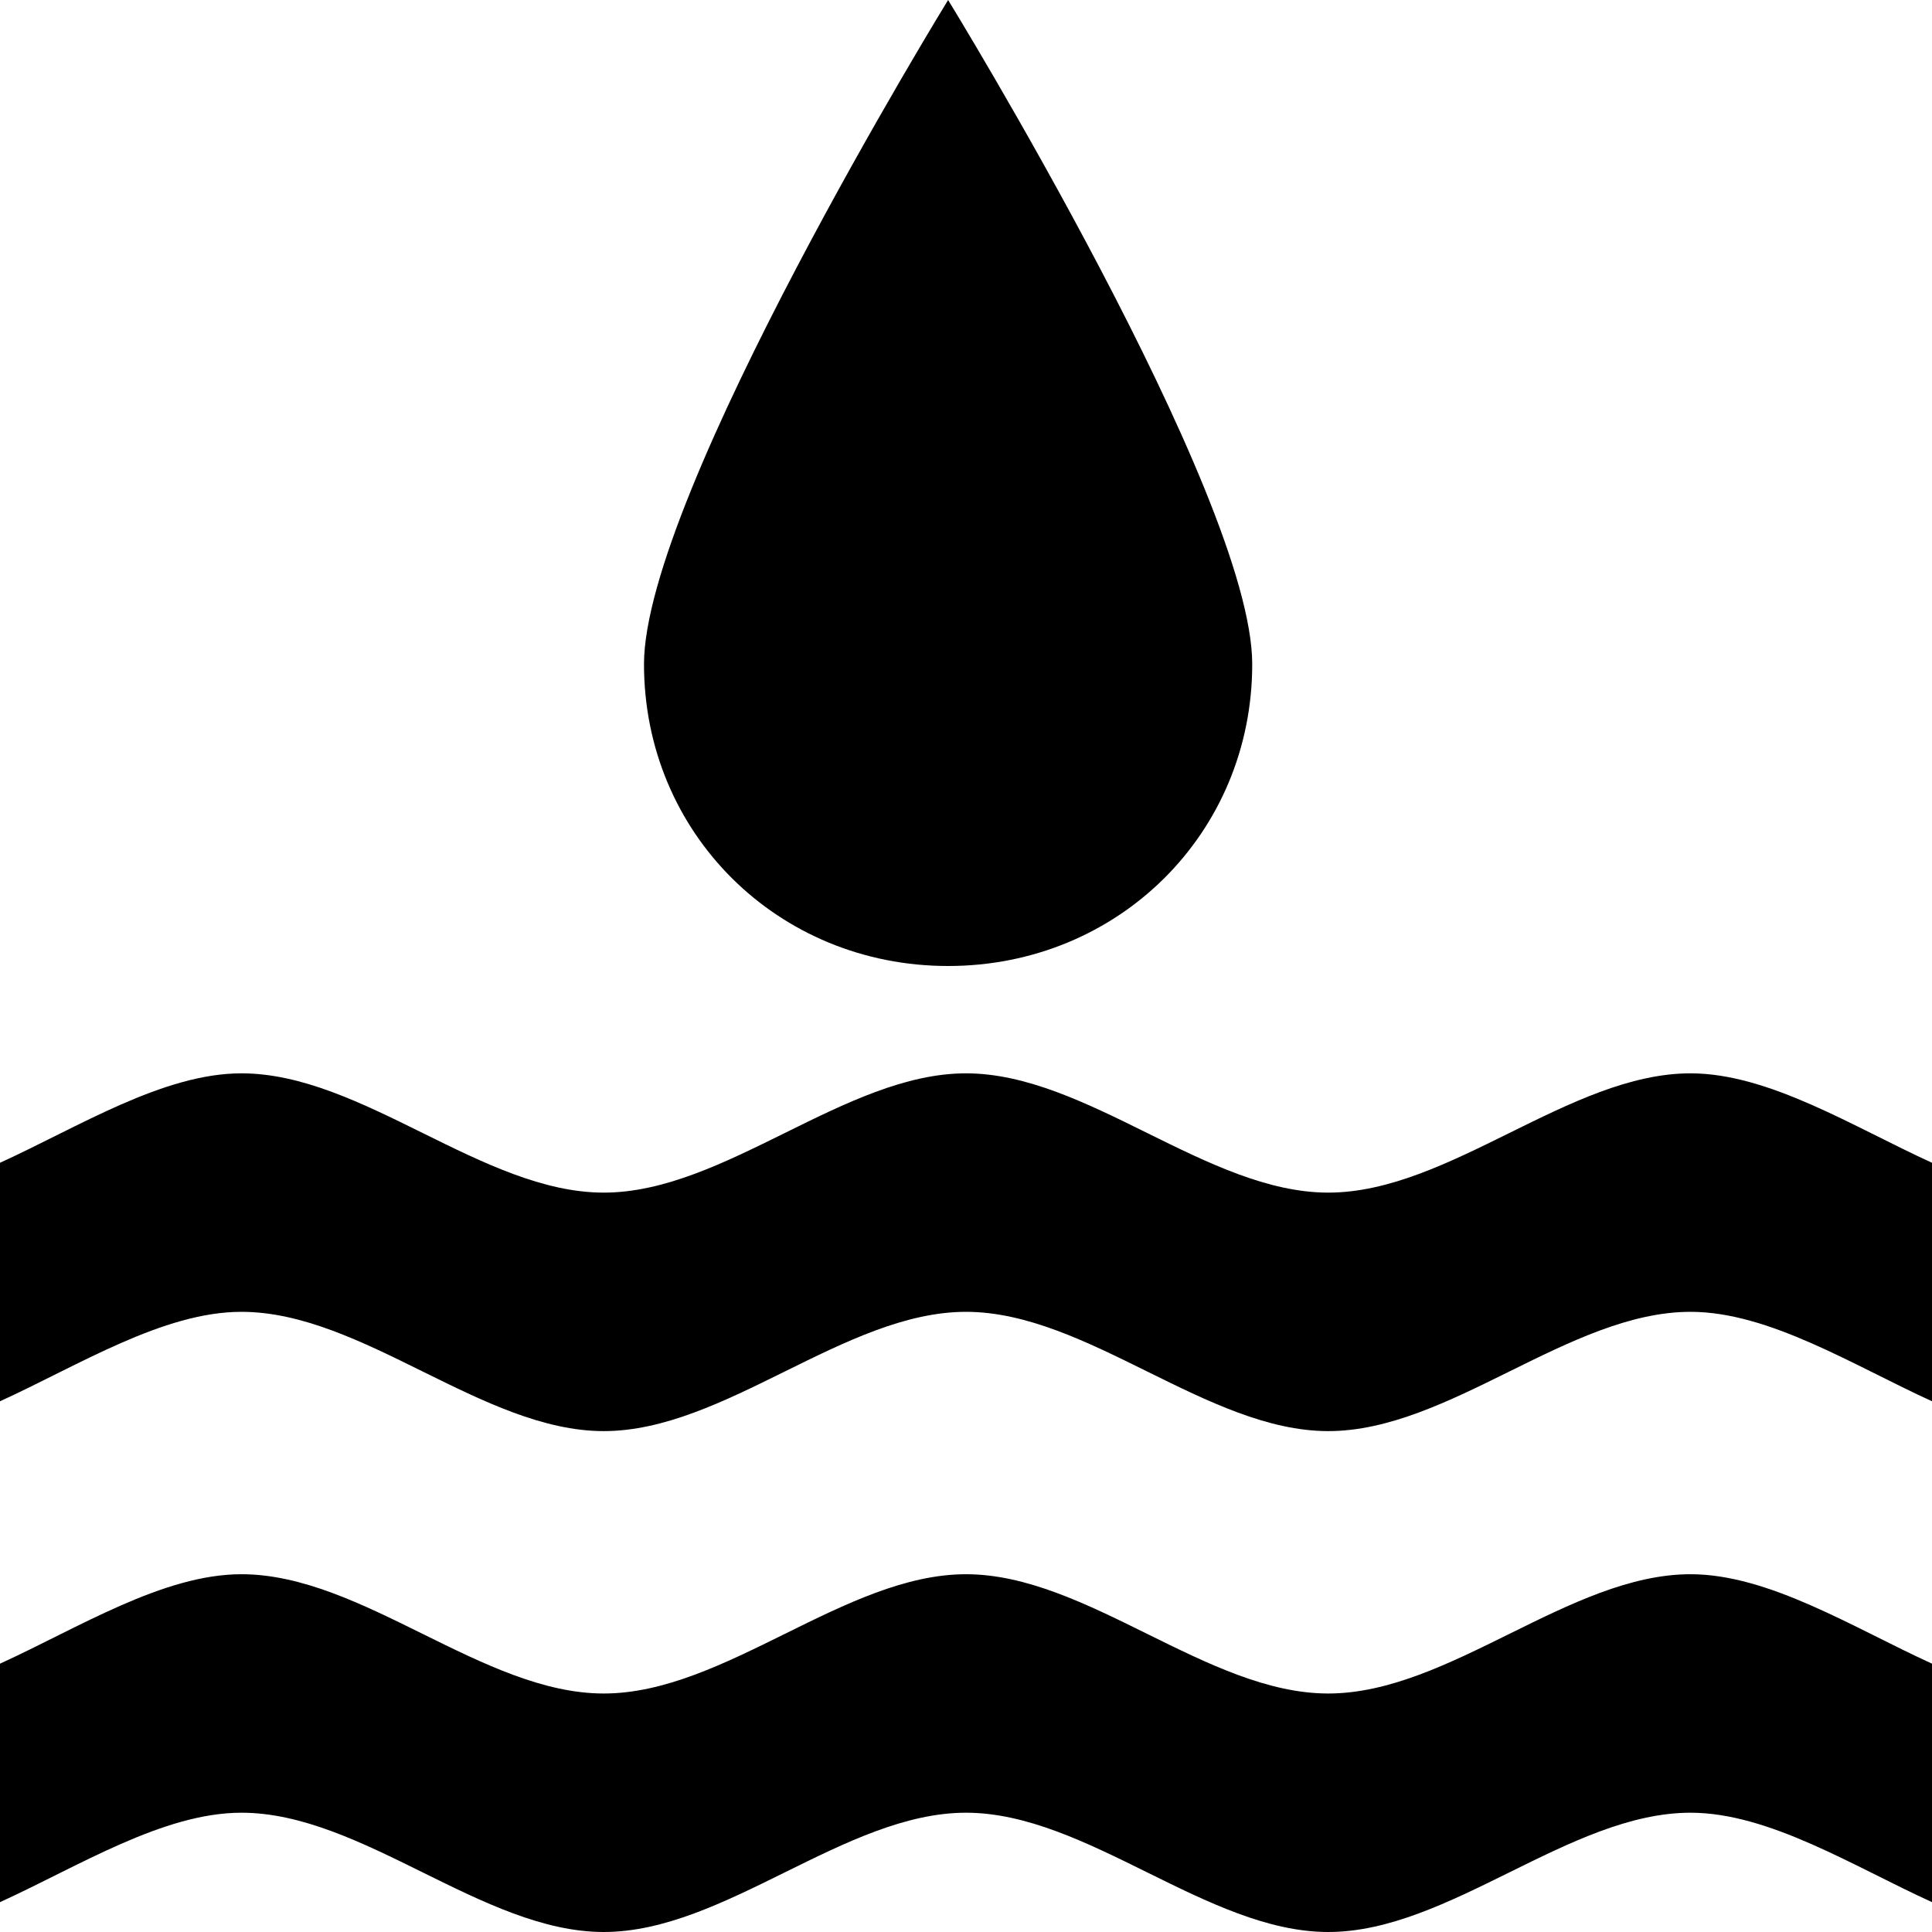 <?xml version="1.0" encoding="UTF-8"?>
<svg width="54px" height="54px" viewBox="0 0 54 54" version="1.1" xmlns="http://www.w3.org/2000/svg" xmlns:xlink="http://www.w3.org/1999/xlink">
    <title>Group 4</title>
    <defs>
        <filter id="filter-1">
            <feColorMatrix in="SourceGraphic" type="matrix" values="0 0 0 0 0.97 0 0 0 0 0.95 0 0 0 0 0.872 0 0 0 1 0"></feColorMatrix>
        </filter>
    </defs>
    <g id="Page-1" stroke="none" stroke-width="1" fill="none" fill-rule="evenodd">
        <g id="Group-4" transform="translate(-126, -1695)" filter="url(#filter-1)">
            <g transform="translate(126, 1695)">
                <path d="M37.125,47.334 C33.749,47.334 30.376,44 27,44 C23.624,44 20.251,47.334 16.875,47.334 C13.498,47.334 10.125,44 6.749,44 C4.556,44 2.193,45.5 0,46.5 L0,53.166 C2.193,52.166 4.556,50.666 6.749,50.666 C10.125,50.666 13.498,54 16.875,54 C20.251,54 23.624,50.666 27,50.666 C30.376,50.666 33.749,54 37.125,54 C40.502,54 43.875,50.666 47.251,50.666 C49.444,50.666 51.807,52.166 54,53.166 L54,46.5 C51.807,45.5 49.444,44 47.251,44 C43.875,44 40.502,47.334 37.125,47.334 Z" id="Fill-1" fill="#000000"></path>
                <path d="M47.251,30 C43.875,30 40.502,33.334 37.125,33.334 C33.749,33.334 30.376,30 27,30 C23.624,30 20.251,33.334 16.875,33.334 C13.498,33.334 10.125,30 6.749,30 C4.556,30 2.193,31.5 0,32.5 L0,39.166 C2.193,38.166 4.556,36.666 6.749,36.666 C10.125,36.666 13.498,40 16.875,40 C20.251,40 23.624,36.666 27,36.666 C30.376,36.666 33.749,40 37.125,40 C40.502,40 43.875,36.666 47.251,36.666 C49.444,36.666 51.807,38.166 54,39.166 L54,32.5 C51.807,31.5 49.444,30 47.251,30 Z" id="Fill-2" fill="#000000"></path>
                <path d="M35,18.562 C35,13.839 26.5,0 26.5,0 C26.5,0 18,13.835 18,18.562 C18,23.286 21.738,27 26.5,27 C31.258,27 35,23.289 35,18.562 Z" id="Fill-3" fill="#000000"></path>
            </g>
        </g>
    </g>
</svg>